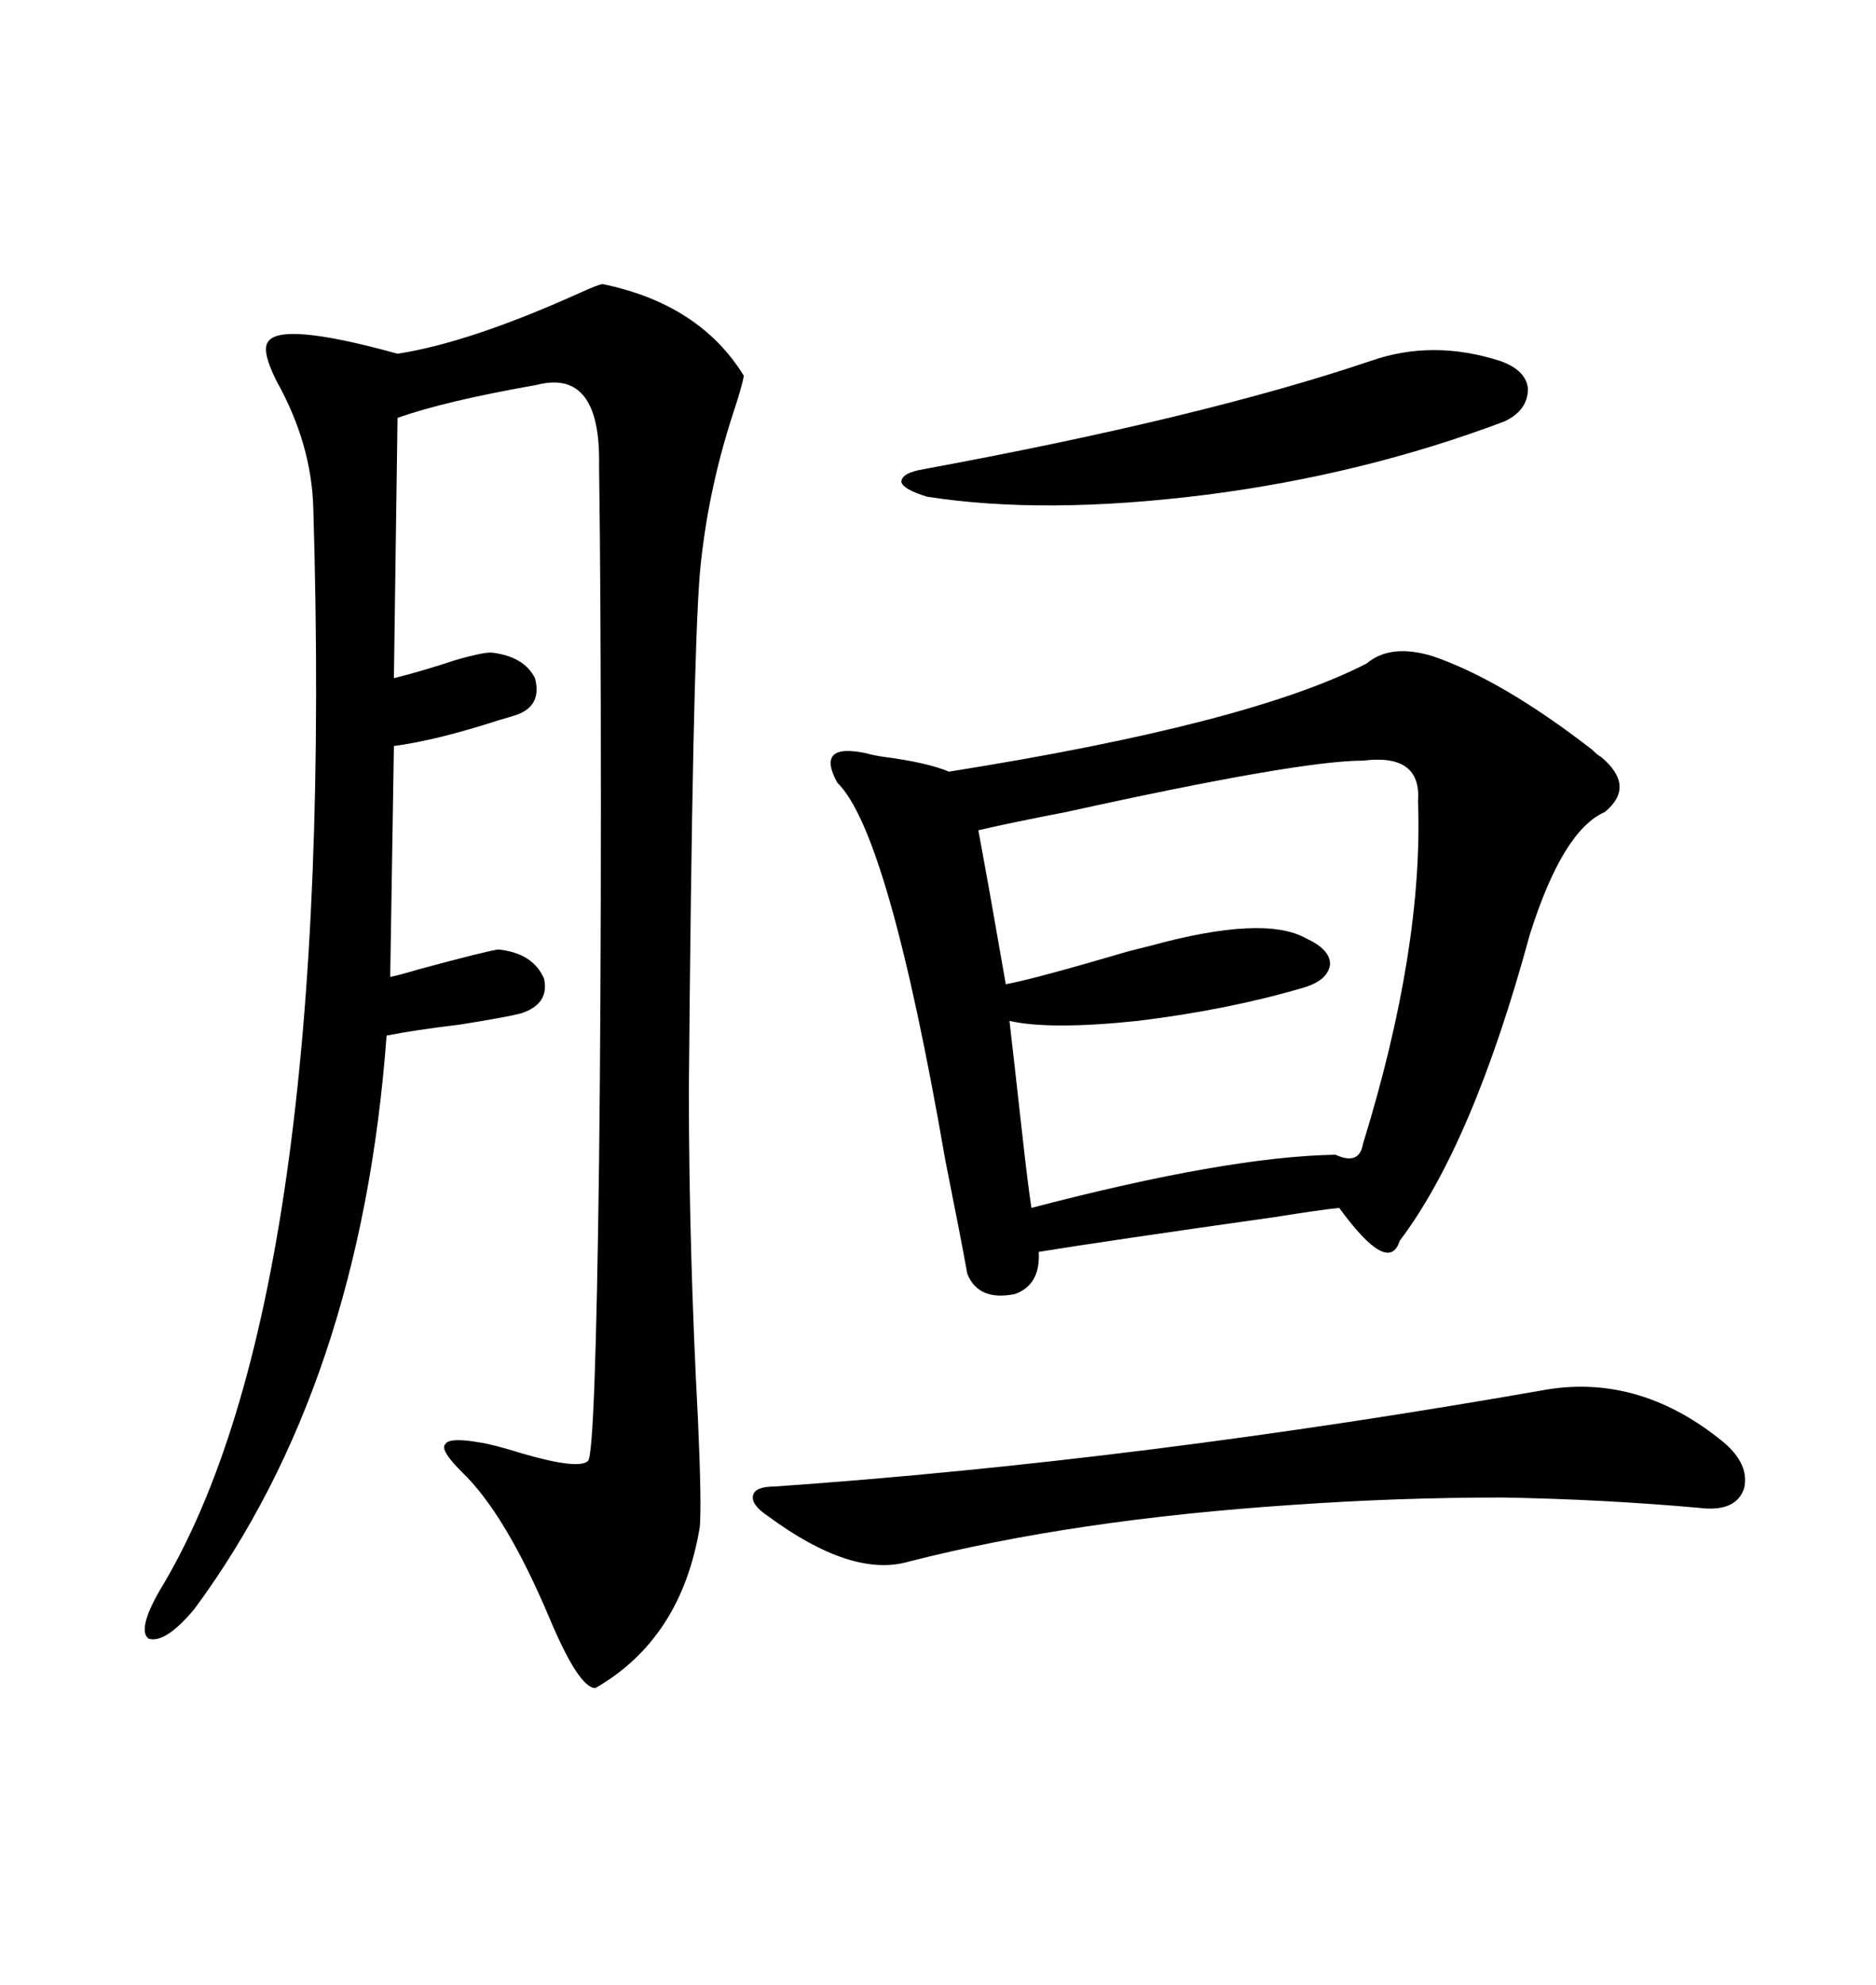 <svg xmlns="http://www.w3.org/2000/svg" xmlns:xlink="http://www.w3.org/1999/xlink" width="300" height="317.285"><path d="M229.10 104.88L229.10 104.88Q240.23 108.69 254.59 119.82L254.59 119.82Q255.47 120.70 256.05 121.00L256.05 121.00Q261.62 125.68 256.64 129.79L256.64 129.79Q249.90 132.71 244.63 149.41L244.63 149.41Q235.55 182.81 223.83 198.34L223.83 198.34Q222.07 203.91 214.16 193.07L214.16 193.07Q211.23 193.36 203.91 194.53L203.91 194.53Q176.95 198.34 166.11 200.10L166.11 200.10Q166.41 205.37 162.30 206.84L162.30 206.84Q156.45 208.01 154.69 203.61L154.69 203.61Q153.52 197.17 151.17 185.45L151.17 185.45Q142.09 133.01 133.89 125.10L133.89 125.10Q132.13 121.88 133.30 120.70L133.30 120.70Q134.47 119.53 138.57 120.41L138.57 120.41Q139.45 120.70 141.50 121.00L141.50 121.00Q148.24 121.88 151.76 123.34L151.76 123.34Q199.80 115.72 218.55 106.05L218.55 106.05Q222.36 102.83 229.10 104.88ZM96.39 45.41L96.39 45.41Q111.91 48.63 118.95 60.06L118.95 60.06Q118.65 61.82 117.19 66.21L117.19 66.21Q113.09 78.81 111.91 91.70L111.91 91.70Q110.74 106.05 110.16 174.02L110.16 174.02Q110.16 199.51 111.62 227.05L111.62 227.05Q112.21 240.23 111.91 244.04L111.91 244.04Q108.98 261.91 95.21 269.82L95.21 269.82Q92.58 269.82 87.89 258.69L87.89 258.69Q80.86 241.99 73.83 235.25L73.83 235.25Q70.31 231.74 71.19 230.86L71.19 230.86Q71.78 229.69 76.76 230.57L76.76 230.57Q78.81 230.86 83.50 232.32L83.50 232.32Q92.58 234.96 94.04 233.50L94.04 233.50Q95.21 232.32 95.80 185.74L95.80 185.74Q96.09 160.55 96.09 128.61L96.09 128.61Q96.09 94.92 95.80 74.41L95.80 74.41Q96.09 58.89 85.84 61.52L85.84 61.52Q70.90 64.16 63.57 66.80L63.57 66.80L62.99 108.40Q67.68 107.23 72.95 105.47L72.95 105.47Q77.05 104.30 78.52 104.30L78.52 104.30Q83.79 104.88 85.55 108.40L85.55 108.40Q86.72 112.79 82.62 114.26L82.62 114.26Q81.74 114.55 79.69 115.14L79.69 115.14Q69.73 118.36 62.99 119.24L62.99 119.24L62.40 156.15Q63.87 155.86 66.80 154.98L66.80 154.98Q77.64 152.05 79.69 151.76L79.69 151.76Q85.25 152.34 87.01 156.45L87.01 156.45Q87.89 160.55 83.20 162.01L83.20 162.01Q80.86 162.60 73.54 163.77L73.54 163.77Q66.21 164.65 61.82 165.53L61.82 165.53Q57.71 221.19 31.05 257.23L31.05 257.23Q26.37 262.79 23.73 261.91L23.73 261.91Q21.97 260.45 25.49 254.30L25.49 254.30Q53.91 207.71 50.10 81.15L50.10 81.15Q49.80 70.90 44.24 60.94L44.24 60.94Q41.89 56.25 42.77 54.79L42.77 54.79Q44.53 51.27 63.57 56.54L63.57 56.54Q75 54.79 92.58 46.88L92.58 46.88Q95.80 45.41 96.39 45.41ZM217.97 121.58L217.97 121.58Q207.71 121.58 170.51 129.79L170.51 129.79Q161.43 131.54 156.45 132.71L156.45 132.71Q158.20 142.09 160.84 157.32L160.84 157.32Q165.53 156.45 180.47 152.05L180.47 152.05Q182.81 151.46 183.98 151.17L183.98 151.17Q202.15 146.19 208.89 150L208.89 150Q212.70 151.76 212.70 154.10L212.70 154.10Q212.40 156.74 208.30 157.91L208.30 157.91Q196.29 161.43 181.93 163.18L181.93 163.18Q167.87 164.65 161.43 163.18L161.43 163.18Q162.01 168.16 163.48 181.35L163.48 181.35Q164.36 189.26 164.94 193.07L164.94 193.07Q196.29 184.86 213.57 184.57L213.57 184.57Q217.38 186.33 217.97 182.81L217.97 182.81Q227.64 151.46 226.76 128.03L226.76 128.03Q227.34 120.41 217.97 121.58ZM247.56 222.07L247.56 222.07Q262.50 219.73 275.68 230.57L275.68 230.57Q279.79 234.08 278.91 237.89L278.91 237.89Q277.73 241.41 272.75 241.11L272.75 241.11Q256.93 239.65 240.23 239.36L240.23 239.36Q223.54 239.36 206.84 240.53L206.84 240.53Q171.68 242.87 145.31 249.61L145.31 249.61Q136.23 252.25 122.75 242.29L122.75 242.29Q120.12 240.53 120.41 239.06L120.41 239.06Q120.70 237.60 123.93 237.60L123.93 237.60Q182.52 233.50 247.56 222.07ZM219.14 57.71L219.14 57.71Q229.10 54.20 239.94 57.71L239.94 57.71Q244.04 59.18 244.34 62.11L244.34 62.11Q244.34 65.63 240.53 67.38L240.53 67.38Q217.97 75.88 192.77 79.10L192.77 79.10Q166.99 82.32 148.24 79.39L148.24 79.39Q144.43 78.22 144.14 77.05L144.14 77.05Q144.14 75.59 147.66 75L147.66 75Q192.19 66.80 219.14 57.71Z"/></svg>

